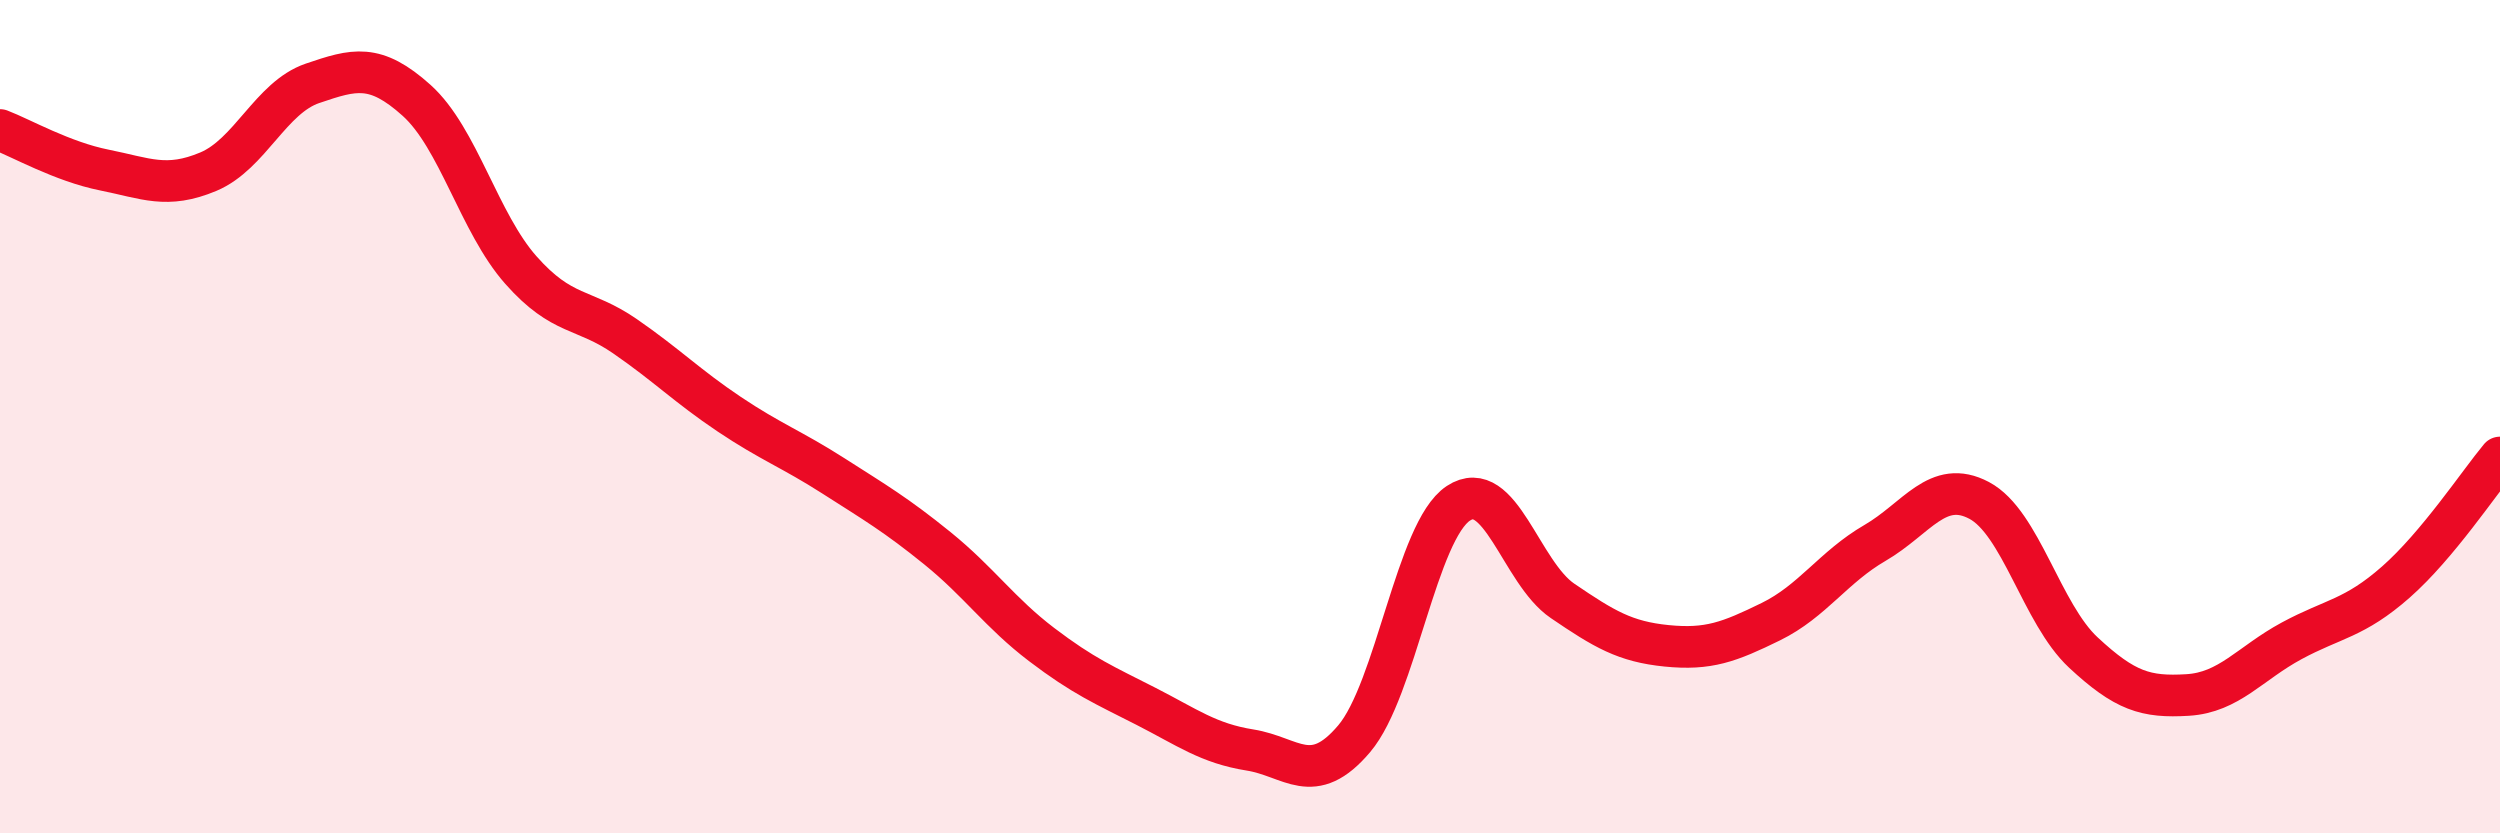 
    <svg width="60" height="20" viewBox="0 0 60 20" xmlns="http://www.w3.org/2000/svg">
      <path
        d="M 0,3.12 C 0.5,3.31 1.5,3.88 2.5,4.08 C 3.5,4.28 4,4.54 5,4.12 C 6,3.7 6.5,2.34 7.5,2 C 8.5,1.66 9,1.51 10,2.41 C 11,3.31 11.5,5.35 12.5,6.48 C 13.5,7.61 14,7.38 15,8.07 C 16,8.76 16.5,9.27 17.5,9.94 C 18.5,10.61 19,10.78 20,11.42 C 21,12.06 21.5,12.35 22.5,13.16 C 23.5,13.97 24,14.71 25,15.47 C 26,16.23 26.5,16.44 27.5,16.95 C 28.5,17.46 29,17.84 30,18 C 31,18.16 31.5,18.91 32.5,17.73 C 33.5,16.55 34,12.74 35,12.08 C 36,11.42 36.5,13.74 37.5,14.42 C 38.5,15.1 39,15.4 40,15.5 C 41,15.6 41.5,15.41 42.5,14.92 C 43.5,14.43 44,13.61 45,13.03 C 46,12.45 46.5,11.48 47.5,12.01 C 48.5,12.54 49,14.73 50,15.66 C 51,16.59 51.5,16.74 52.5,16.68 C 53.5,16.62 54,15.92 55,15.38 C 56,14.84 56.5,14.85 57.5,13.97 C 58.5,13.09 59.5,11.58 60,10.98L60 20L0 20Z"
        fill="#EB0A25"
        opacity="0.1"
        stroke-linecap="round"
        stroke-linejoin="round"
      />
      <path
        d="M 0,3.12 C 0.5,3.31 1.5,3.88 2.5,4.08 C 3.5,4.28 4,4.54 5,4.12 C 6,3.7 6.5,2.34 7.5,2 C 8.5,1.66 9,1.51 10,2.41 C 11,3.31 11.5,5.35 12.5,6.48 C 13.5,7.61 14,7.38 15,8.07 C 16,8.76 16.5,9.27 17.5,9.94 C 18.5,10.61 19,10.78 20,11.42 C 21,12.06 21.5,12.35 22.5,13.16 C 23.5,13.97 24,14.71 25,15.47 C 26,16.23 26.5,16.44 27.5,16.95 C 28.5,17.46 29,17.84 30,18 C 31,18.16 31.5,18.91 32.5,17.73 C 33.5,16.55 34,12.74 35,12.08 C 36,11.42 36.5,13.74 37.5,14.42 C 38.5,15.1 39,15.4 40,15.5 C 41,15.6 41.5,15.41 42.5,14.92 C 43.5,14.43 44,13.61 45,13.03 C 46,12.45 46.5,11.48 47.5,12.01 C 48.5,12.54 49,14.73 50,15.66 C 51,16.59 51.5,16.74 52.5,16.68 C 53.5,16.62 54,15.92 55,15.38 C 56,14.84 56.5,14.85 57.5,13.97 C 58.5,13.09 59.5,11.58 60,10.98"
        stroke="#EB0A25"
        stroke-width="1"
        fill="none"
        stroke-linecap="round"
        stroke-linejoin="round"
      />
    </svg>
  